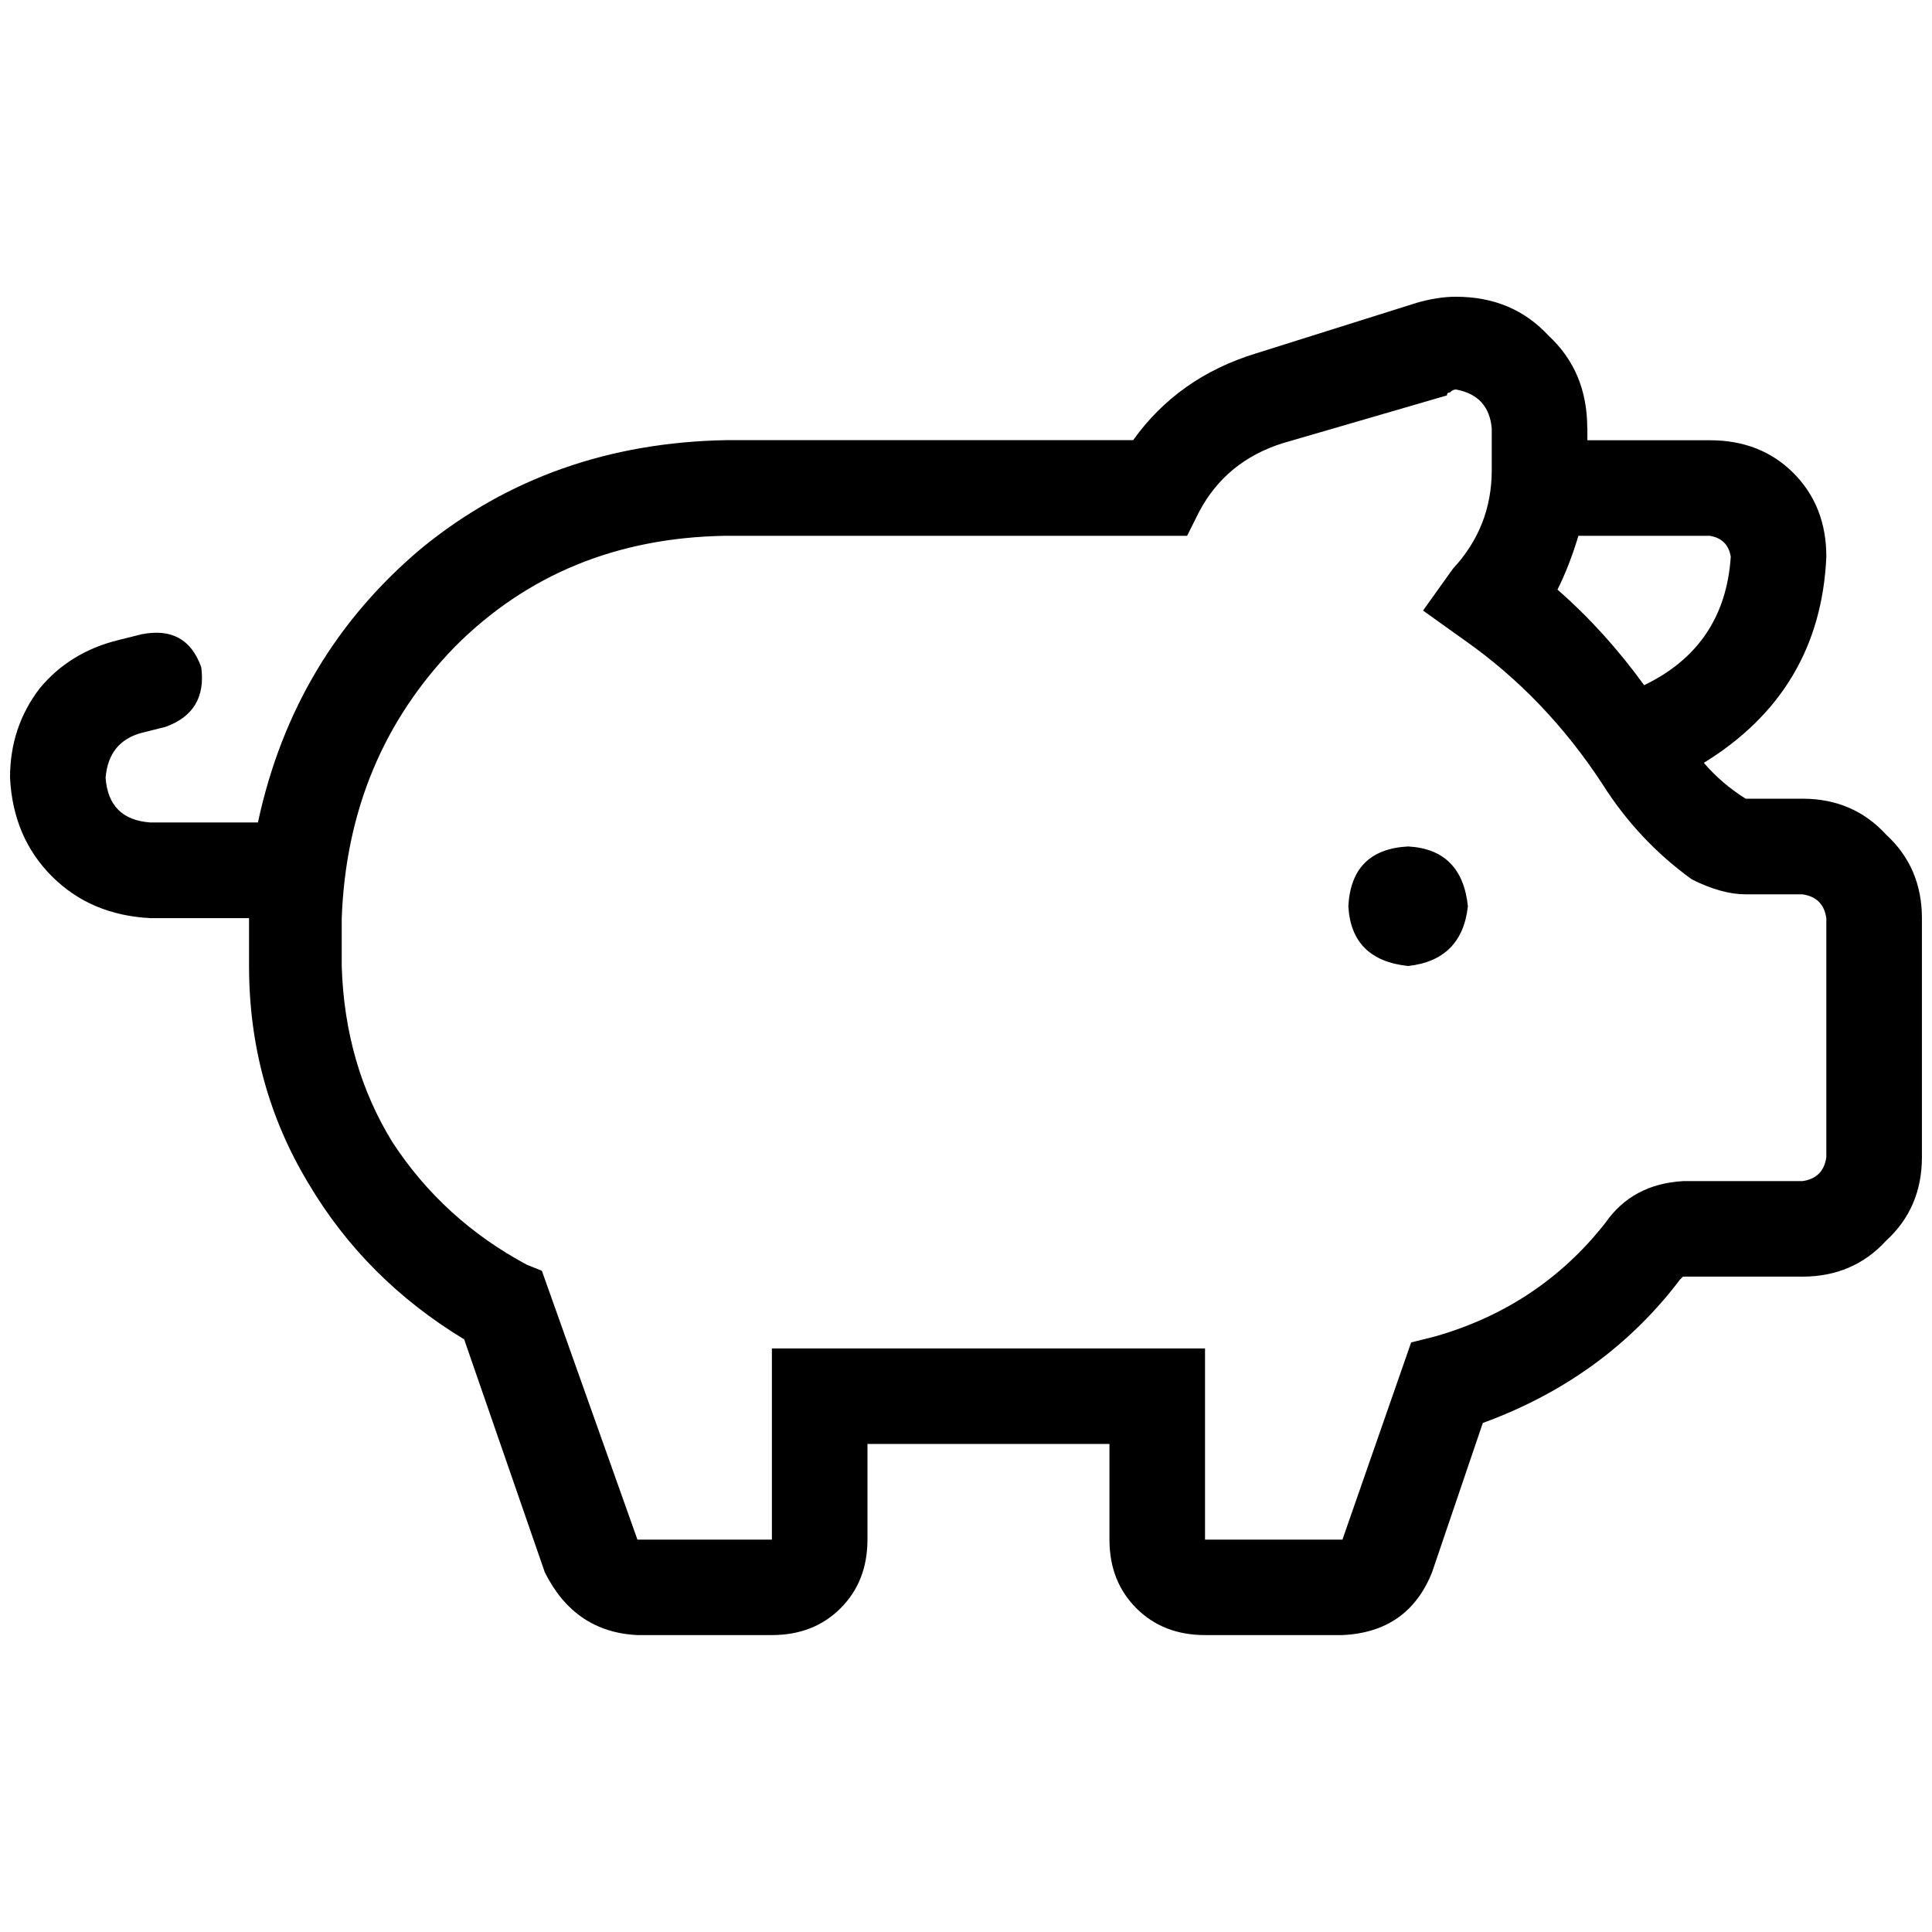<svg xmlns:xlink="http://www.w3.org/1999/xlink" xmlns="http://www.w3.org/2000/svg" class="icon-hx-pig" width="32"  height="32" ><defs><symbol id="hx-pig" viewBox="0 0 32 32">
<path d="M22.333 15.010c0.033-0.627 0.363-0.957 0.99-0.99 0.594 0.033 0.924 0.363 0.99 0.99-0.066 0.594-0.396 0.924-0.99 0.99-0.627-0.066-0.957-0.396-0.99-0.99zM26.292 7.094v0.198h2.029c0.561 0 1.023 0.181 1.385 0.544s0.544 0.825 0.544 1.385c-0.066 1.484-0.742 2.622-2.029 3.414 0.198 0.231 0.429 0.429 0.693 0.594h0.94c0.561 0 1.023 0.198 1.385 0.594 0.396 0.363 0.594 0.825 0.594 1.385v3.958c0 0.561-0.198 1.023-0.594 1.385-0.363 0.396-0.825 0.594-1.385 0.594h-1.979c0 0-0.017 0.017-0.049 0.049-0.825 1.089-1.913 1.88-3.266 2.375l-0.841 2.474c-0.264 0.66-0.759 1.006-1.484 1.039h-2.276c-0.462 0-0.841-0.148-1.138-0.445s-0.445-0.676-0.445-1.138v-1.583h-4.008v1.583c0 0.462-0.148 0.841-0.445 1.138s-0.676 0.445-1.138 0.445h-2.227c-0.693-0.033-1.204-0.379-1.534-1.039l-1.336-3.859c-1.089-0.66-1.946-1.517-2.573-2.573-0.66-1.089-0.99-2.293-0.99-3.612v-0.792h-1.633c-0.66-0.033-1.204-0.264-1.633-0.693s-0.66-0.973-0.693-1.633c0-0.561 0.165-1.056 0.495-1.484 0.33-0.396 0.759-0.66 1.286-0.792l0.396-0.099c0.495-0.099 0.825 0.082 0.99 0.544 0.066 0.495-0.132 0.825-0.594 0.99l-0.396 0.099c-0.363 0.099-0.561 0.346-0.594 0.742 0.033 0.462 0.28 0.709 0.742 0.742h1.781c0.396-1.847 1.303-3.365 2.721-4.552 1.418-1.155 3.101-1.748 5.047-1.781h6.729c0.495-0.693 1.171-1.171 2.029-1.435l2.672-0.841c0.231-0.066 0.445-0.099 0.643-0.099 0.627 0 1.138 0.214 1.534 0.643 0.429 0.396 0.643 0.907 0.643 1.534v0zM26.143 8.875c-0.099 0.33-0.214 0.627-0.346 0.891 0.528 0.462 1.006 0.99 1.435 1.583 0.891-0.429 1.369-1.138 1.435-2.128-0.033-0.198-0.148-0.313-0.346-0.346h-2.177zM21.245 7.341c-0.627 0.198-1.089 0.577-1.385 1.138l-0.198 0.396h-0.495c-0.033 0-0.066 0-0.099 0s-0.049 0-0.049 0h-7.026c-1.781 0.033-3.266 0.643-4.453 1.831-1.188 1.22-1.814 2.721-1.88 4.503v0.792c0.033 1.089 0.313 2.062 0.841 2.919 0.561 0.858 1.303 1.534 2.227 2.029l0.247 0.099 1.583 4.453h2.227v-3.167h7.174v3.167h2.276l1.138-3.266 0.396-0.099c1.154-0.33 2.095-0.957 2.82-1.88 0.297-0.429 0.726-0.66 1.286-0.693h1.979c0.231-0.033 0.363-0.165 0.396-0.396v-3.958c-0.033-0.231-0.165-0.363-0.396-0.396h-0.94c-0.264 0-0.561-0.082-0.891-0.247-0.594-0.429-1.089-0.957-1.484-1.583-0.627-0.957-1.385-1.748-2.276-2.375l-0.693-0.495 0.495-0.693c0.429-0.462 0.643-1.006 0.643-1.633v-0.693c-0.033-0.363-0.231-0.577-0.594-0.643-0.033 0-0.066 0.016-0.099 0.049-0.033 0-0.049 0.016-0.049 0.049l-2.721 0.792z"></path>
</symbol></defs><use xlink:href="#hx-pig"></use></svg>